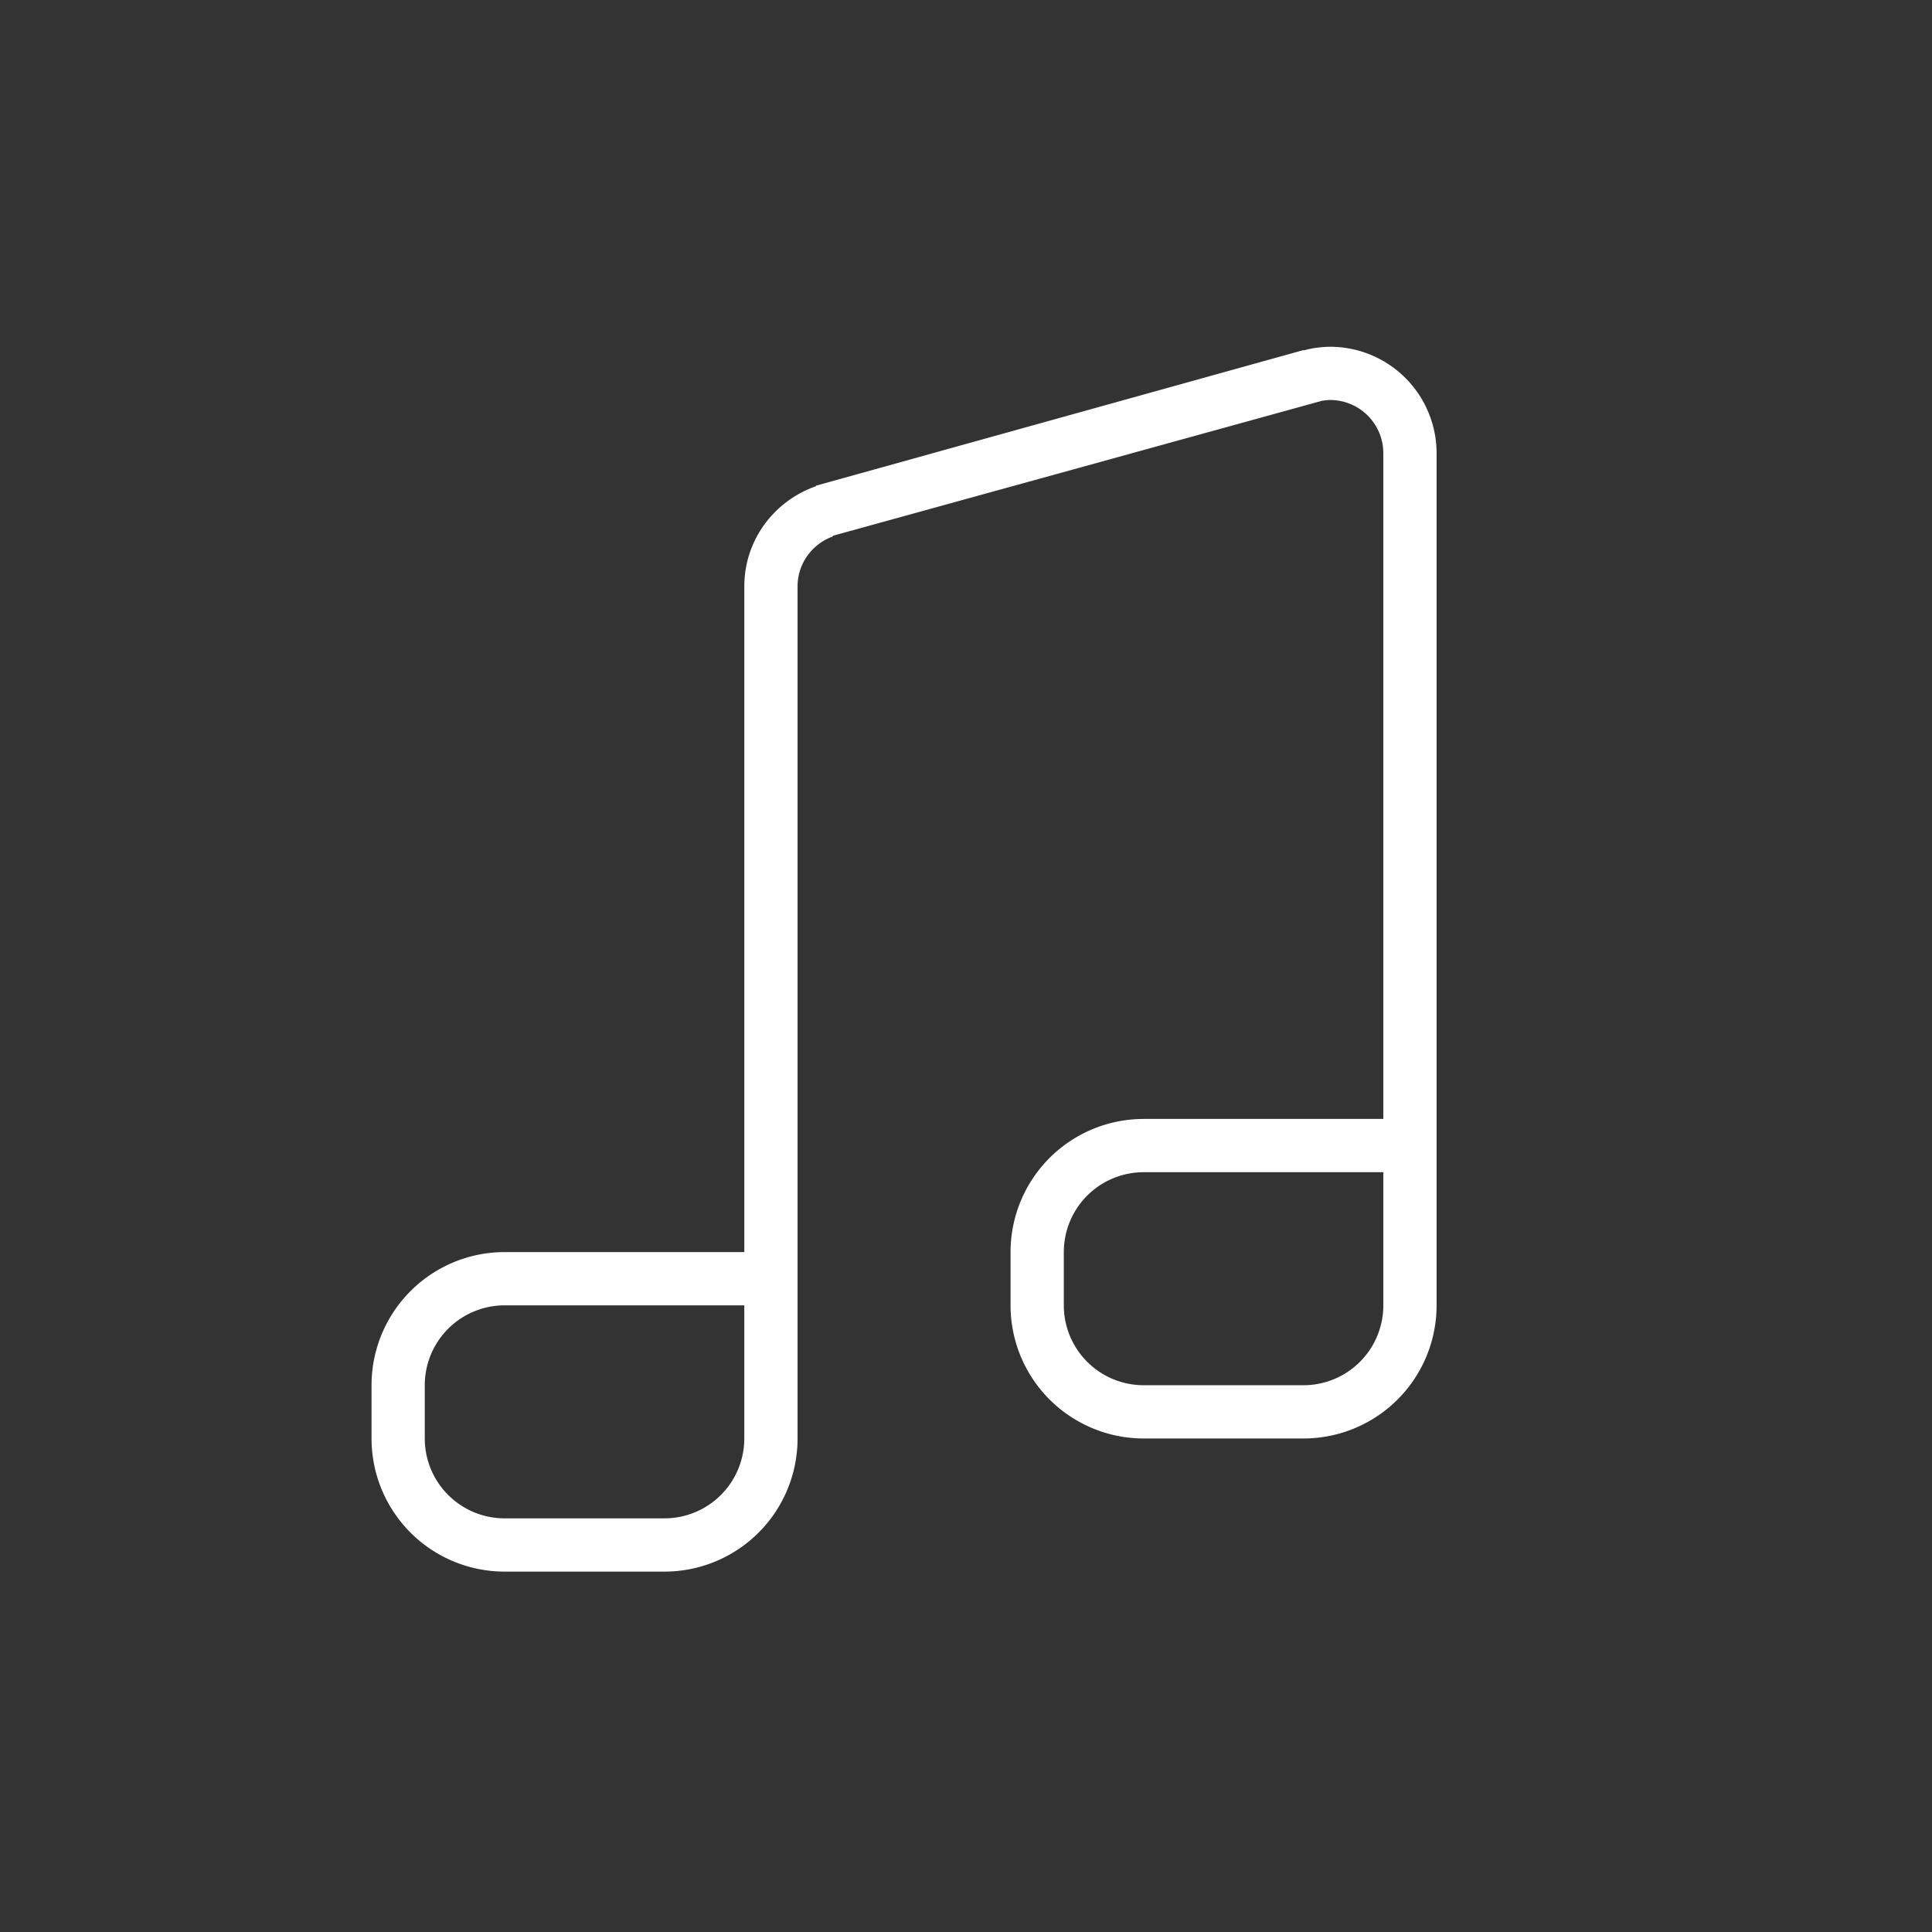 <svg width="78" height="78" viewBox="0 0 78 78" xmlns="http://www.w3.org/2000/svg">
    <rect x="0" y="0" width="78" height="78" fill="#333333" stroke="none"/>
    <path d="M46.174 45.175a5.375 5.375 0 0 0-5.375 5.375v2.15a5.374 5.374 0 0 0 5.375 5.375h6.45a5.374 5.374 0 0 0 5.375-5.375V18.3a4.3 4.3 0 0 0-4.3-4.3 4.21 4.21 0 0 0-1.069.147l-.006-.013-19.685 5.476.006.02c-1.68.584-2.895 2.165-2.895 4.045V50.55h-9.675A5.375 5.375 0 0 0 15 55.925v2.15a5.374 5.374 0 0 0 5.375 5.375h6.45a5.374 5.374 0 0 0 5.375-5.375v-34.4c0-.927.59-1.71 1.41-2.011l.032-.045.002.006 19.72-5.442c.11-.018.22-.034.335-.034a2.15 2.15 0 0 1 2.15 2.15v26.875h-9.675v.001zm9.675 7.525a3.224 3.224 0 0 1-3.225 3.225h-6.45a3.225 3.225 0 0 1-3.225-3.225v-2.15a3.225 3.225 0 0 1 3.225-3.225h9.675V52.7zm-25.8 5.375a3.224 3.224 0 0 1-3.225 3.225h-6.45a3.225 3.225 0 0 1-3.225-3.225v-2.15a3.225 3.225 0 0 1 3.225-3.225h9.675v5.375z" fill="#FFF" fill-rule="evenodd"/>
</svg>
